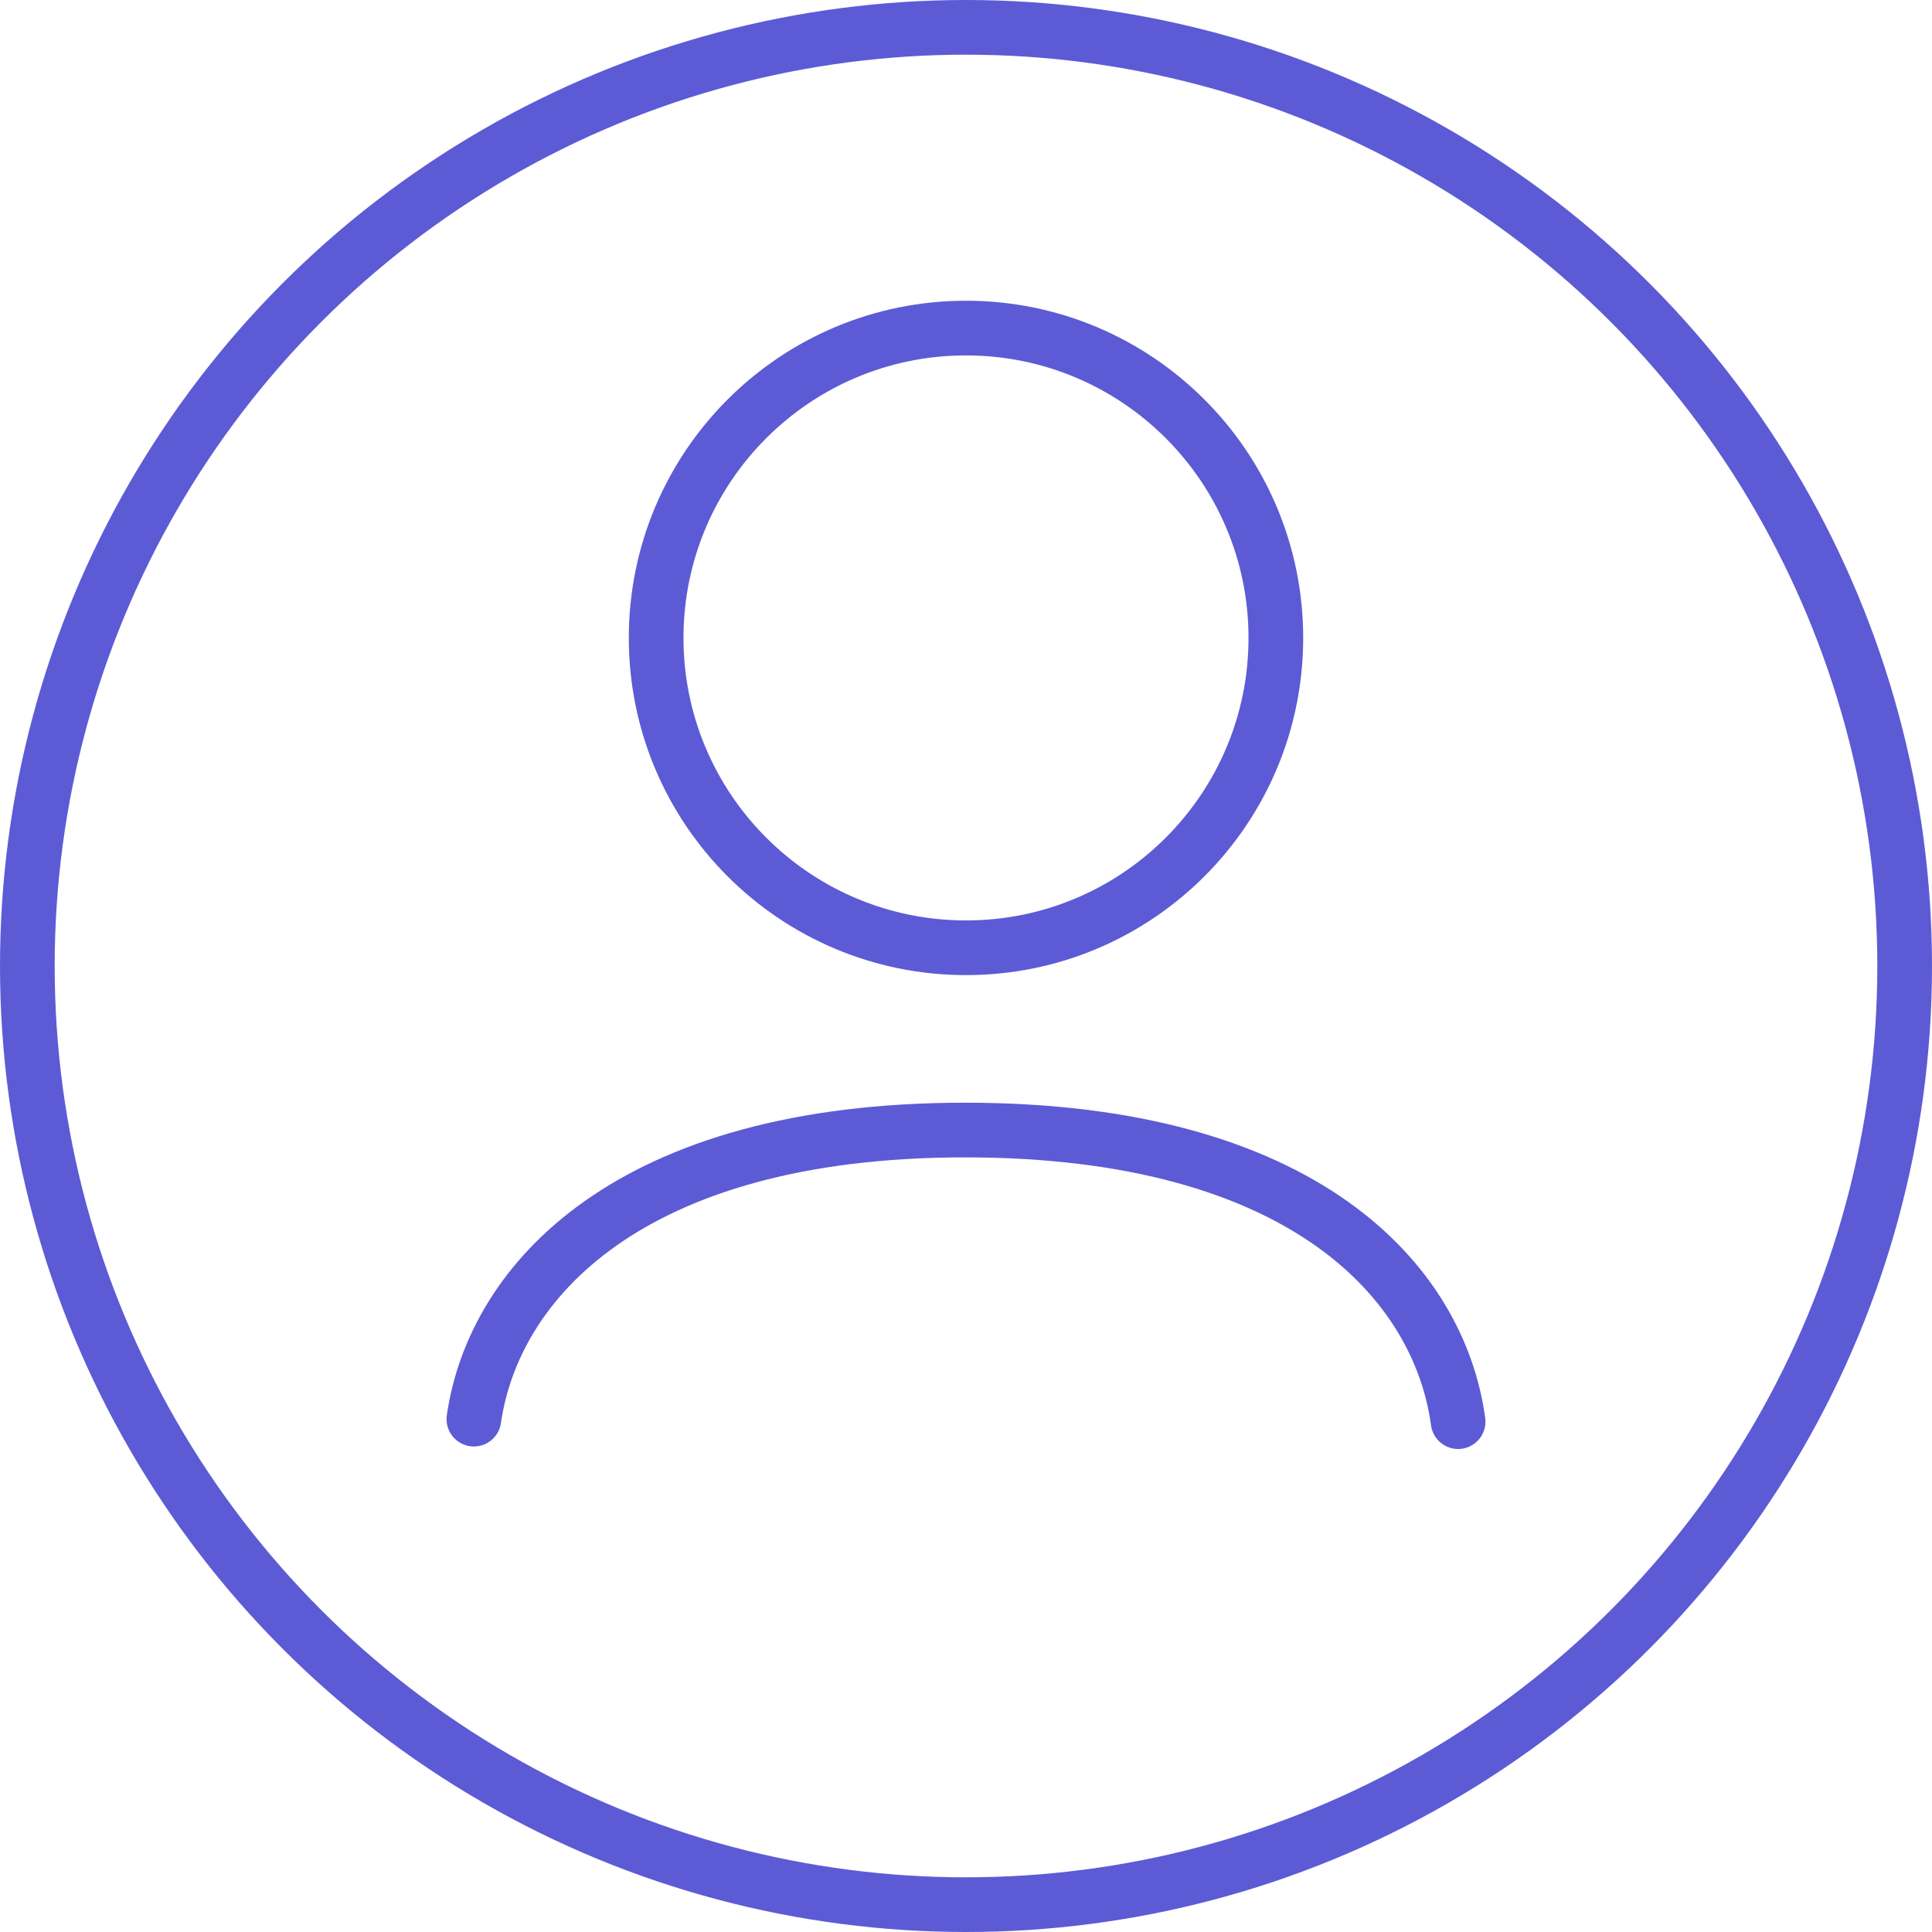 <svg width="53" height="53" viewBox="0 0 53 53" fill="none" xmlns="http://www.w3.org/2000/svg">
<path d="M13 38.931C13.539 35.173 17.252 31 26.474 31C35.797 31 39.485 35.197 40 39" stroke="#5C5BD5" stroke-width="1.5" stroke-linecap="round" stroke-linejoin="round"/>
<path fill-rule="evenodd" clip-rule="evenodd" d="M35 17.5C35 22.194 31.193 26 26.5 26C21.807 26 18 22.194 18 17.5C18 12.806 21.807 9 26.5 9C31.193 9 35 12.806 35 17.5Z" stroke="#5C5BD5" stroke-width="1.5" stroke-linecap="round" stroke-linejoin="round"/>
<circle cx="26.5" cy="26.5" r="25.75" stroke="#5C5BD5" stroke-width="1.5" stroke-linecap="round"/>
</svg>
